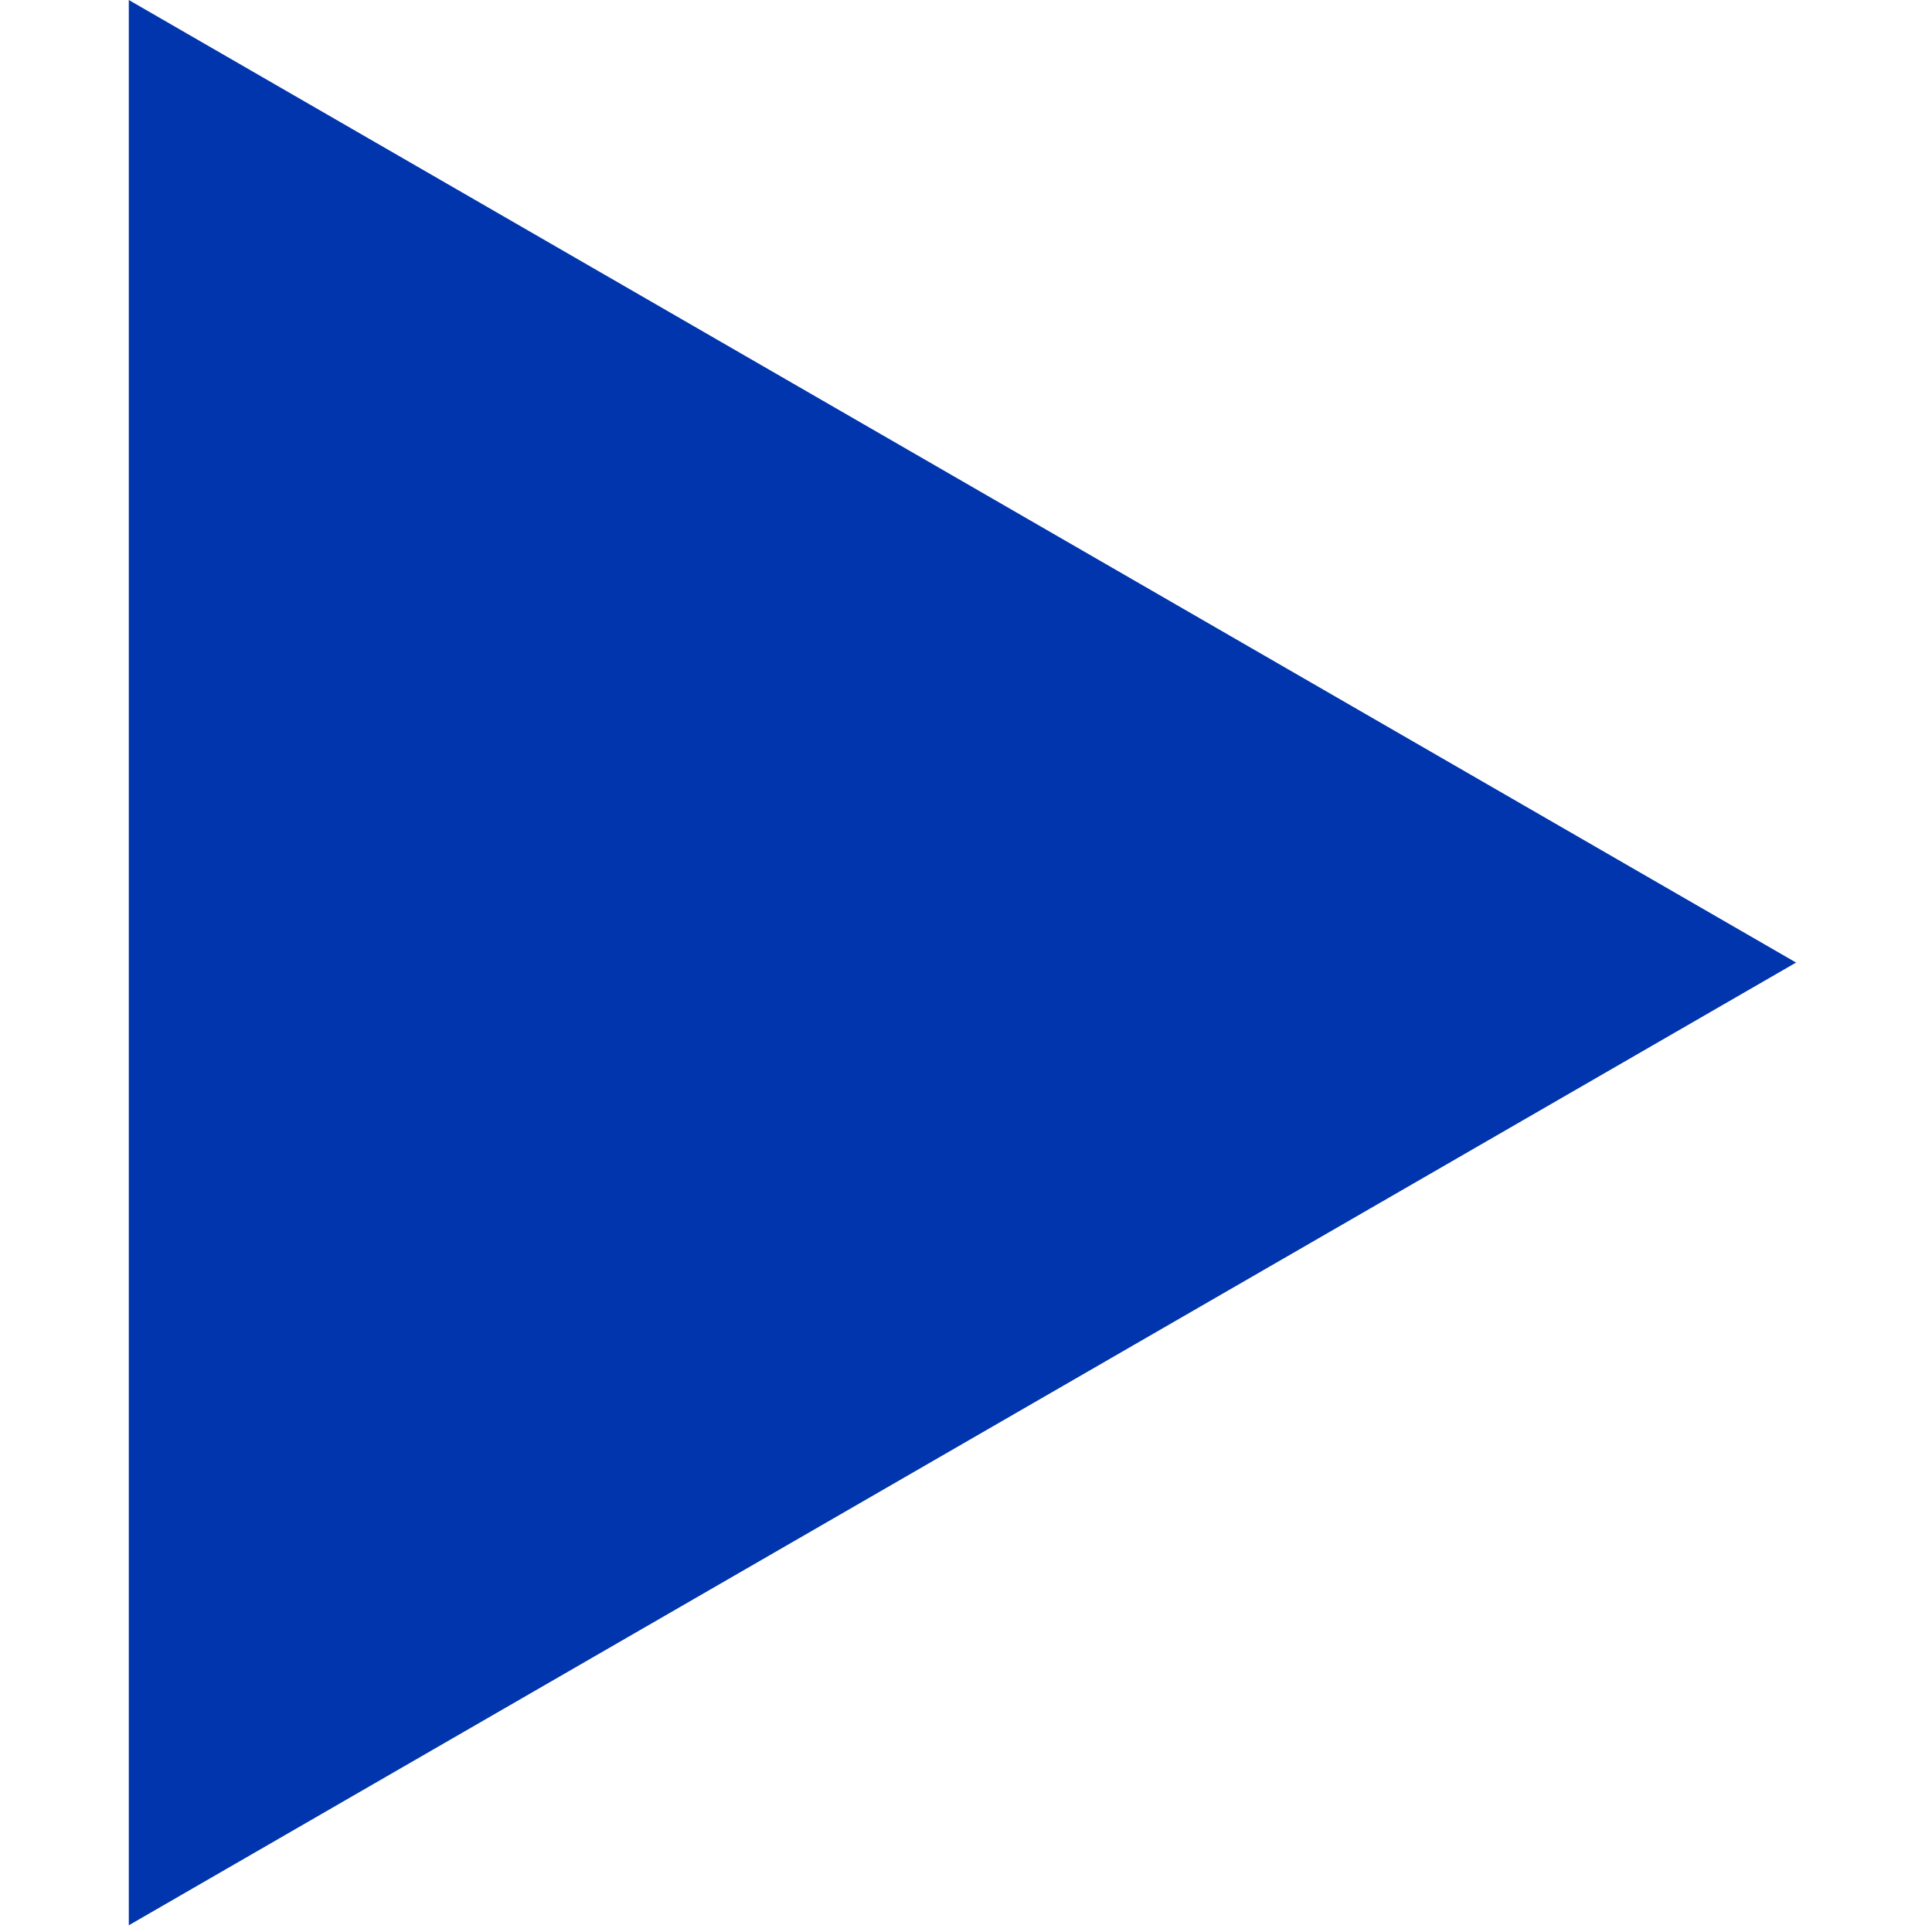 <svg viewBox="0 0 240 240" xmlns="http://www.w3.org/2000/svg" style="fill-rule:evenodd;clip-rule:evenodd;stroke-linejoin:round;stroke-miterlimit:1.414"><path d="M16 0l207.114 119.573L16 239.166V0z" style="fill:#0035ad;fill-rule:nonzero"/></svg>